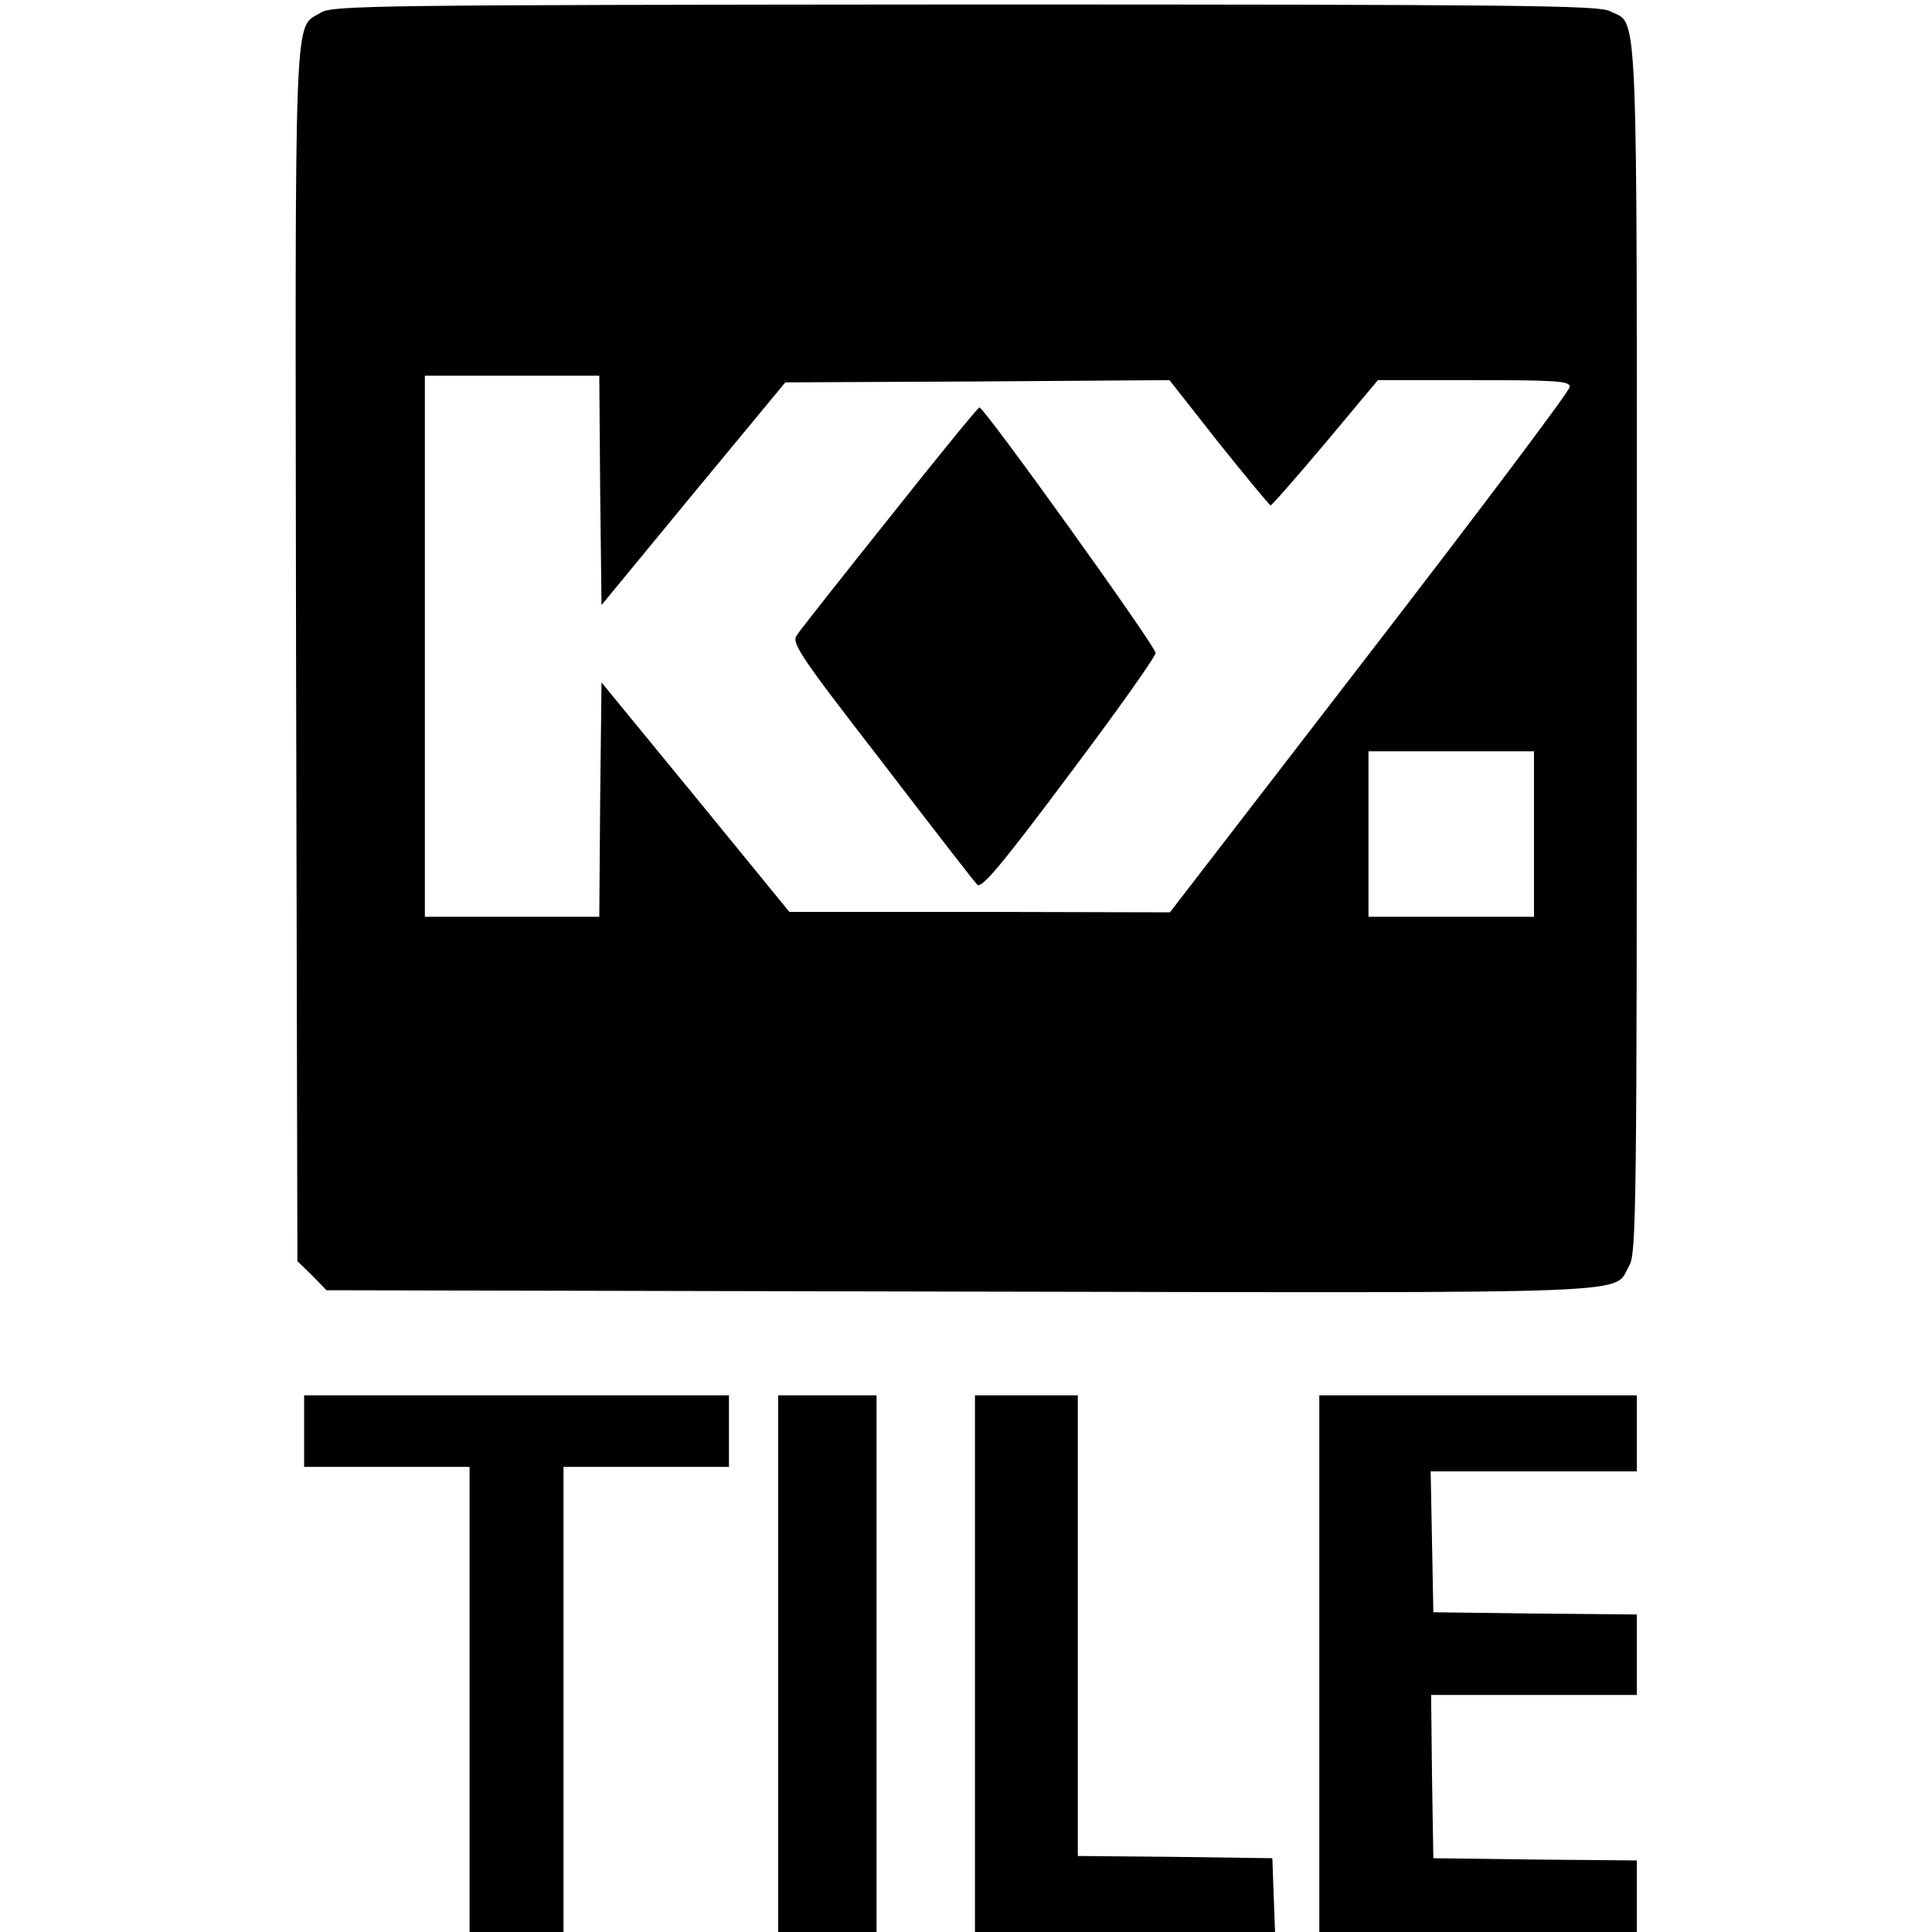 <?xml version="1.0" standalone="no"?>
<!DOCTYPE svg PUBLIC "-//W3C//DTD SVG 20010904//EN"
 "http://www.w3.org/TR/2001/REC-SVG-20010904/DTD/svg10.dtd">
<svg version="1.0" xmlns="http://www.w3.org/2000/svg"
 width="432pt" height="432pt" viewBox="0 0 432 432"
 preserveAspectRatio="xMidYMid meet">
<g transform="translate(0,432) scale(0.1,-0.1)"
fill="#000000" stroke="none">
<path d="M718 4292 c-62 -38 -58 49 -56 -1436 l3 -1356 33 -32 32 -33 1418 -3
c1562 -3 1457 -7 1495 58 16 26 17 132 17 1380 0 1484 4 1392 -60 1425 -25 13
-198 15 -1442 15 -1313 -1 -1415 -2 -1440 -18z m624 -1068 l3 -257 205 249
206 249 429 2 430 3 110 -140 c61 -76 113 -139 116 -140 3 0 58 63 123 140
l117 140 215 0 c185 0 214 -2 214 -15 0 -9 -201 -276 -447 -595 l-447 -580
-425 1 -426 0 -210 257 -210 256 -3 -262 -2 -262 -195 0 -195 0 0 605 0 605
195 0 195 0 2 -256z m2088 -769 l0 -185 -185 0 -185 0 0 185 0 185 185 0 185
0 0 -185z"/>
<path d="M1990 3164 c-107 -134 -201 -253 -208 -264 -13 -17 4 -43 189 -282
111 -145 207 -269 214 -276 9 -10 52 40 205 245 107 142 194 265 194 273 0 15
-383 549 -394 549 -3 0 -93 -110 -200 -245z"/>
<path d="M680 1120 l0 -80 185 0 185 0 0 -520 0 -520 105 0 105 0 0 520 0 520
185 0 185 0 0 80 0 80 -475 0 -475 0 0 -80z"/>
<path d="M1740 600 l0 -600 110 0 110 0 0 600 0 600 -110 0 -110 0 0 -600z"/>
<path d="M2180 600 l0 -600 335 0 336 0 -3 82 -3 83 -217 3 -218 2 0 515 0
515 -115 0 -115 0 0 -600z"/>
<path d="M2950 600 l0 -600 355 0 355 0 0 80 0 80 -227 2 -228 3 -3 183 -2
182 230 0 230 0 0 90 0 90 -227 2 -228 3 -3 158 -3 157 231 0 230 0 0 85 0 85
-355 0 -355 0 0 -600z"/>
</g>
</svg>
